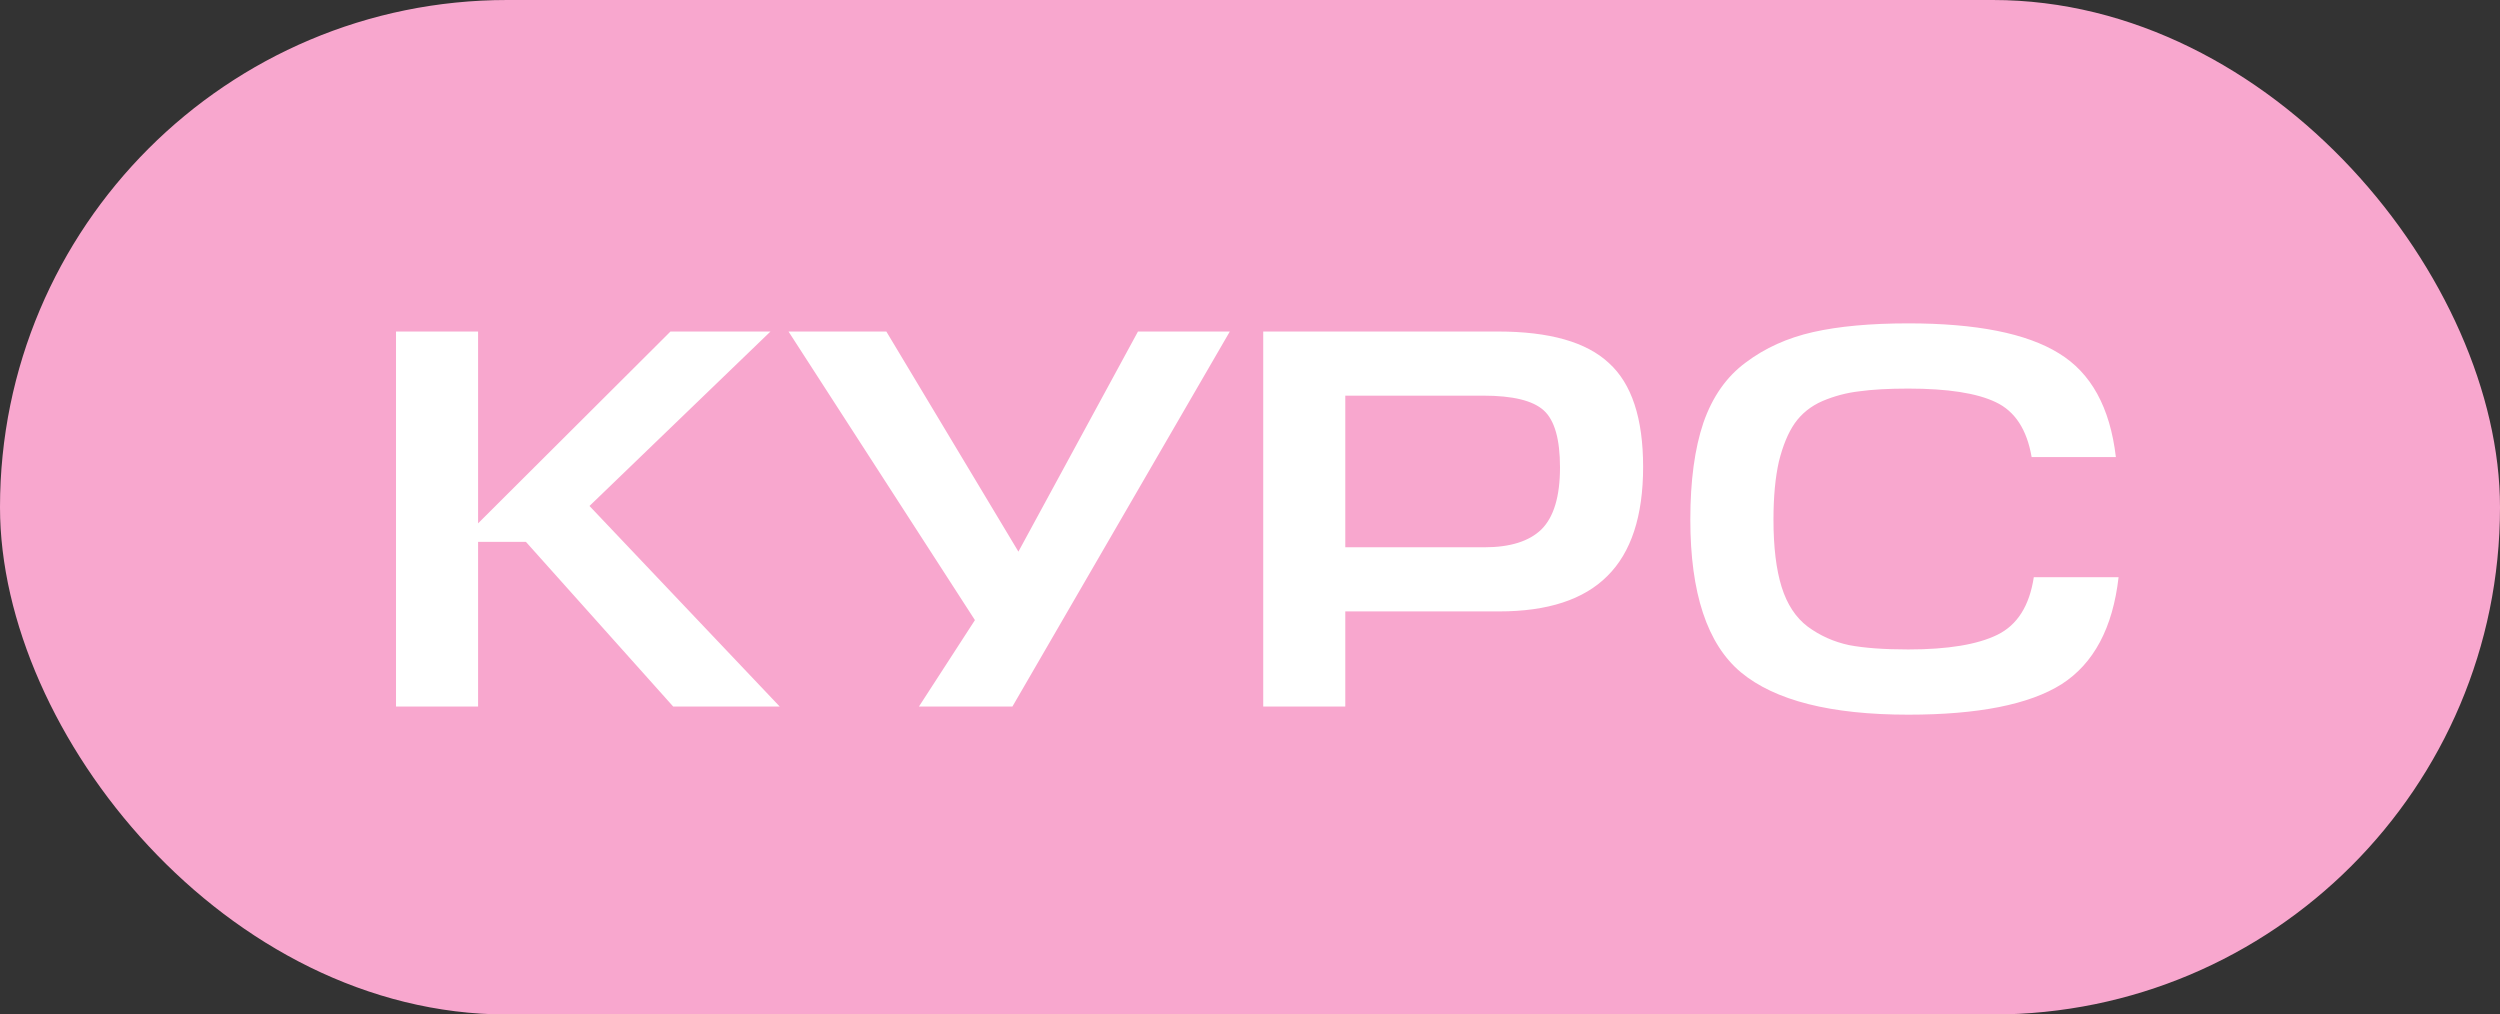 <?xml version="1.0" encoding="UTF-8"?> <svg xmlns="http://www.w3.org/2000/svg" width="69" height="28" viewBox="0 0 69 28" fill="none"><rect x="0" y="0" width="69" height="28" fill="#333333" stroke="none"/><rect width="69" height="28" rx="14" fill="#F8A7CE"></rect><path d="M21.52 19.5H18.58L14.515 14.955H13.195V19.5H10.93V9.15H13.195V14.445L18.505 9.15H21.265L16.27 13.965L21.52 19.5ZM27.943 19.5H25.363L26.908 17.115L21.763 9.15H24.463L28.108 15.225L31.408 9.15H33.943L27.943 19.5ZM45.35 12.885C45.35 14.245 45.02 15.25 44.361 15.9C43.711 16.55 42.715 16.875 41.376 16.875H37.13V19.5H34.865V9.15H41.346C42.766 9.15 43.785 9.44 44.406 10.02C45.035 10.59 45.35 11.545 45.35 12.885ZM40.941 10.92H37.13V15.105H40.971C41.681 15.105 42.206 14.94 42.545 14.61C42.886 14.27 43.056 13.7 43.056 12.9C43.056 12.12 42.906 11.595 42.605 11.325C42.306 11.055 41.751 10.92 40.941 10.92ZM56.133 15.93H58.473C58.313 17.33 57.788 18.315 56.898 18.885C56.008 19.445 54.598 19.725 52.668 19.725C50.528 19.725 48.988 19.335 48.048 18.555C47.118 17.775 46.653 16.37 46.653 14.34C46.653 13.27 46.773 12.38 47.013 11.67C47.263 10.95 47.653 10.395 48.183 10.005C48.713 9.605 49.333 9.325 50.043 9.165C50.753 9.005 51.628 8.925 52.668 8.925C54.548 8.925 55.933 9.2 56.823 9.75C57.713 10.29 58.238 11.245 58.398 12.615H56.073C55.943 11.855 55.613 11.35 55.083 11.1C54.563 10.85 53.758 10.725 52.668 10.725C52.128 10.725 51.678 10.75 51.318 10.8C50.968 10.84 50.628 10.93 50.298 11.07C49.978 11.21 49.723 11.415 49.533 11.685C49.353 11.945 49.208 12.295 49.098 12.735C48.998 13.175 48.948 13.71 48.948 14.34C48.948 15.1 49.023 15.72 49.173 16.2C49.323 16.68 49.563 17.045 49.893 17.295C50.233 17.545 50.613 17.715 51.033 17.805C51.453 17.885 51.998 17.925 52.668 17.925C53.758 17.925 54.578 17.79 55.128 17.52C55.678 17.25 56.013 16.72 56.133 15.93Z" fill="white"></path></svg> 